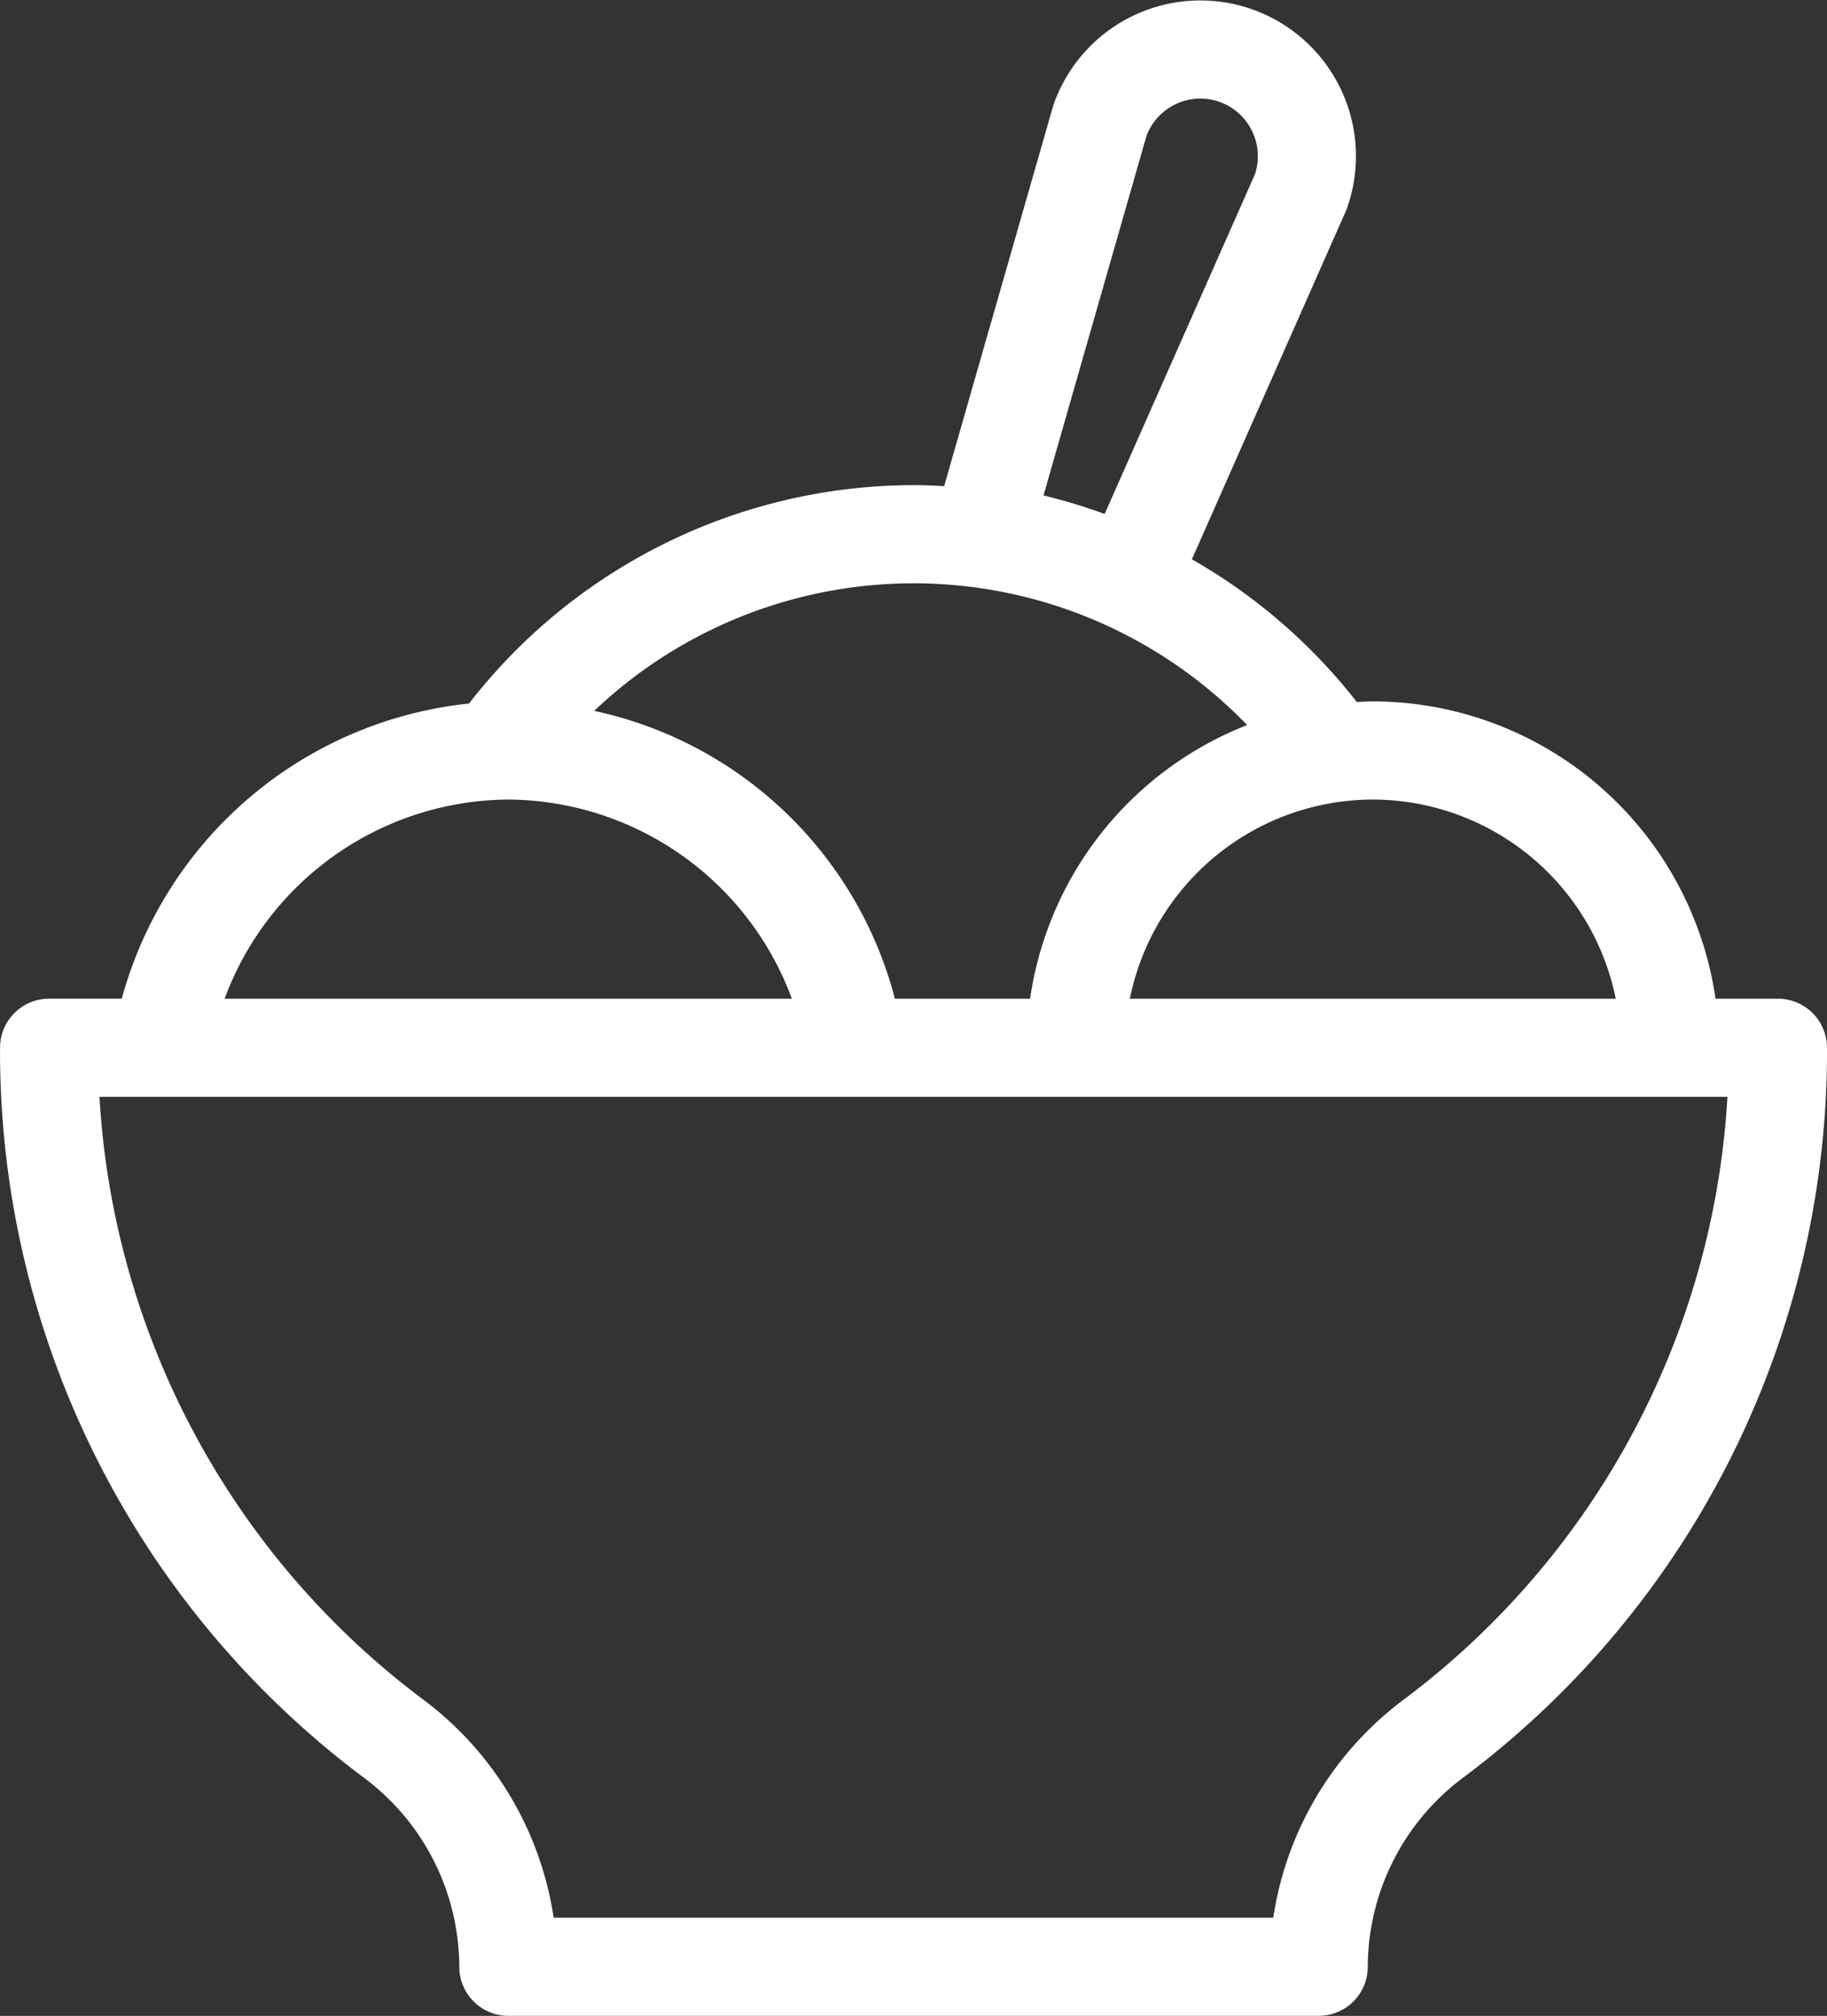 <svg xmlns="http://www.w3.org/2000/svg" width="298.827" height="329.527" viewBox="0 0 298.827 329.527">
  <rect x="0" y="0" width="298.827" height="329.527" fill="#333333" stroke="none"/>
  <path id="Path_521" data-name="Path 521" d="M630.976,165.566h-12.42a54.205,54.205,0,0,0-53.848-48.6c-1.277,0-2.523.11-3.778.19a89.611,89.611,0,0,0-29.02-24.84l26.148-59.11A22.945,22.945,0,1,0,514.819,17.84L496.443,81.916c-2.271-.172-4.555-.3-6.853-.3a89.665,89.665,0,0,0-71.38,35.586,63.458,63.458,0,0,0-56.181,48.36H348.2a5.525,5.525,0,0,0-5.523,5.523,145.759,145.759,0,0,0,58.717,117.473,41.2,41.2,0,0,1,16.4,32.754,5.525,5.525,0,0,0,5.523,5.523H555.862a5.528,5.528,0,0,0,5.523-5.523,41.216,41.216,0,0,1,16.384-32.754A145.766,145.766,0,0,0,636.5,171.089a5.528,5.528,0,0,0-5.523-5.523M540.57,14.146a11.924,11.924,0,0,1,7.207,15.027L522.18,87a91.628,91.628,0,0,0-14.462-4.352l17.594-61.394a11.911,11.911,0,0,1,15.257-7.109m-60.55,162.466.044,0,.11,0h35.887l.044,0,.049,0h97.113l.044,0,.049,0h11.978a135.052,135.052,0,0,1-54.2,103.122,52.13,52.13,0,0,0-20.51,36.059H428.531a52.1,52.1,0,0,0-20.5-36.059A135.052,135.052,0,0,1,353.82,176.612Zm68.543-57.175a54.255,54.255,0,0,0-37.7,46.129H484.584a62.4,62.4,0,0,0-52.359-47.914,78.341,78.341,0,0,1,116.338,1.785m16.145,8.576a43.118,43.118,0,0,1,42.687,37.552H522.026a43.114,43.114,0,0,1,42.682-37.552m-141.4,0a52.285,52.285,0,0,1,49.84,37.552H373.455a52.3,52.3,0,0,1,49.853-37.552" transform="translate(-340.172 0.188)" fill="#fff" stroke="#fff" stroke-width="5"/>
</svg>
